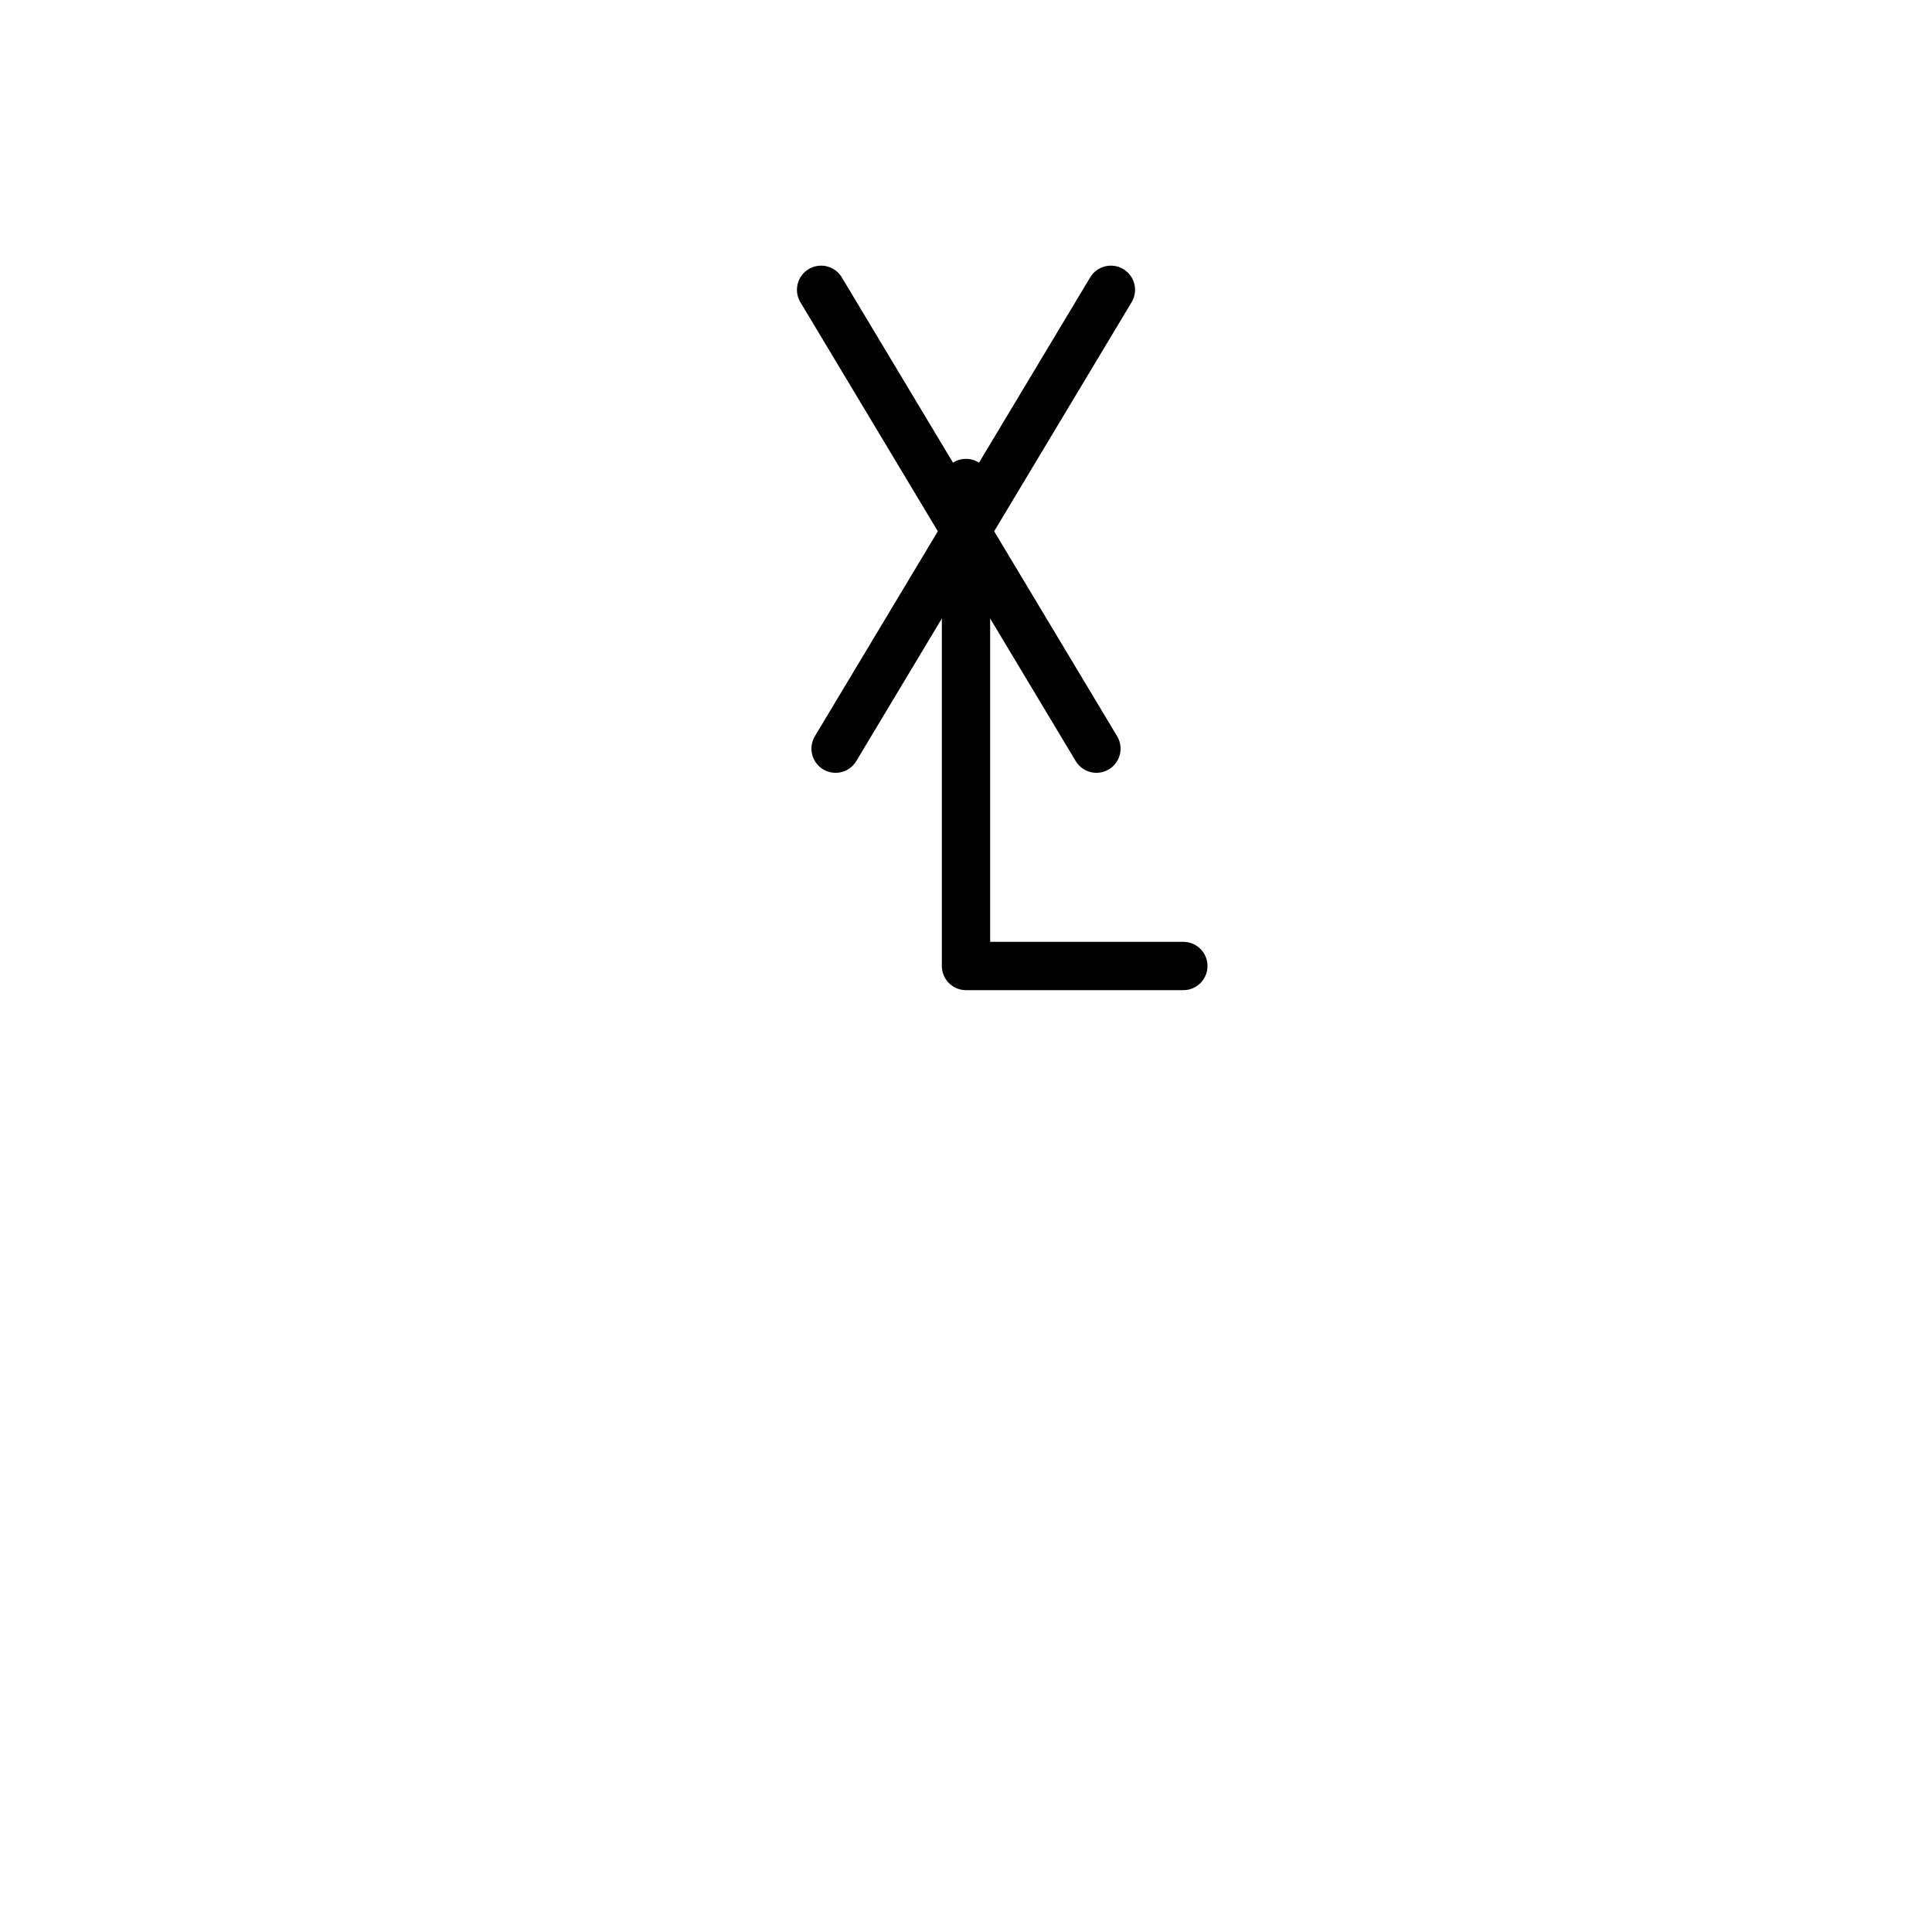 <svg xmlns="http://www.w3.org/2000/svg" width="800" height="800">
<g fill="none"
   transform="matrix(1,0,0,-1,400,400)"
   stroke-width="10"
   stroke-linejoin="round"
   stroke-linecap="round">

<!--              -->
<!-- SIGNATUR L10 -->
<!-- ============ -->

<!-- ANDREASKREUZ     -->

<g id="andreaskreuz">

<path
  d="
    M -60,280
    L 54,90
    M -54,90
    L 60,280
  "
  stroke-width="20"
  stroke="black"
  />

<path
  d="
    M 90,0
    L 0,0
    L 0,200
  "
  stroke-width="20"
  stroke="black"
  />

  </g>

<!-- ANDREASKREUZ -->

</g>

</svg>